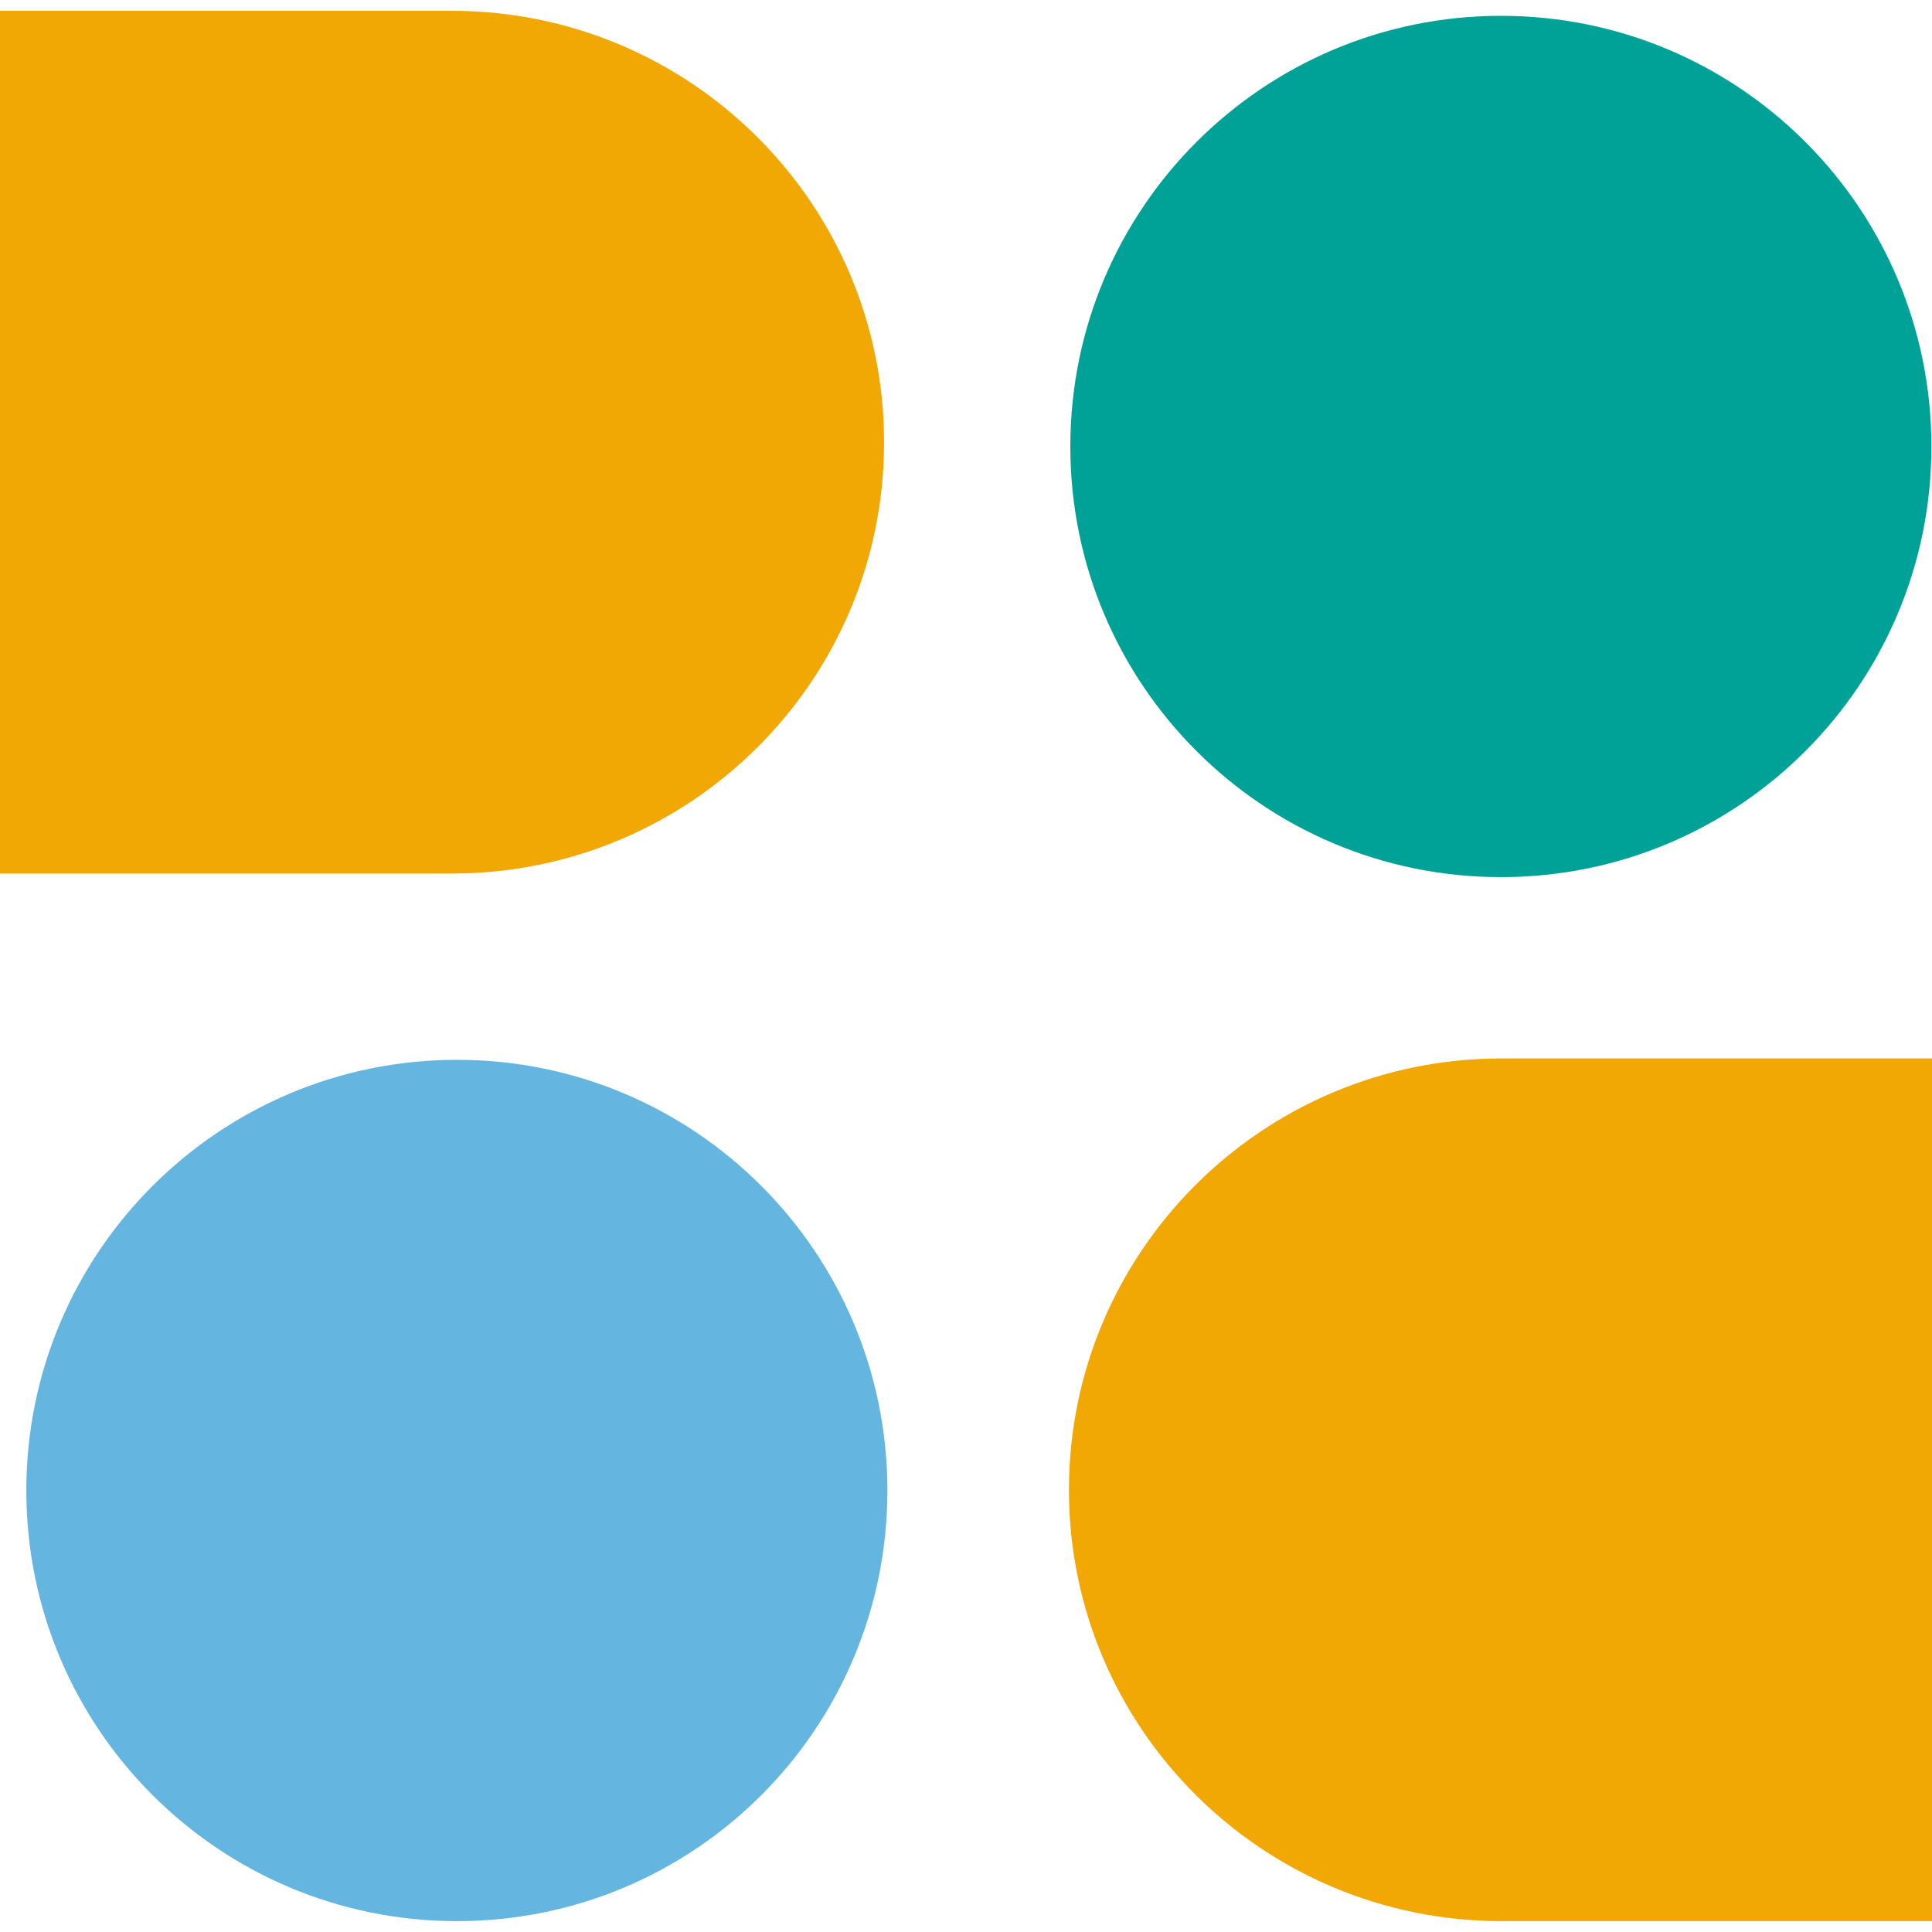 <svg width="32" height="32" viewBox="0 0 32 32" fill="none" xmlns="http://www.w3.org/2000/svg">
<g clip-path="url(#clip0_745_13445)">
<path d="M14.698 24.687C14.698 20.746 11.506 17.554 7.57 17.554C3.633 17.554 0.436 20.746 0.436 24.687C0.436 28.628 3.629 31.82 7.57 31.82C11.511 31.82 14.698 28.628 14.698 24.687Z" fill="#64B5E0"/>
<path d="M31.99 7.395C31.99 3.454 28.798 0.262 24.862 0.262C20.925 0.262 17.728 3.454 17.728 7.395C17.728 11.336 20.921 14.528 24.862 14.528C28.803 14.528 31.99 11.336 31.99 7.395Z" fill="#00A297"/>
<path d="M7.482 14.469H-12.485C-16.445 14.469 -19.652 11.27 -19.652 7.327C-19.652 3.383 -16.445 0.179 -12.485 0.179H7.482C11.436 0.179 14.643 3.378 14.643 7.327C14.643 11.275 11.436 14.469 7.482 14.469Z" fill="#F2A804"/>
<path d="M44.838 31.82H24.871C20.912 31.82 17.705 28.622 17.705 24.678C17.705 20.734 20.912 17.531 24.871 17.531H44.838C48.793 17.531 52 20.73 52 24.678C52 28.627 48.793 31.82 44.838 31.82Z" fill="#F2A804"/>
</g>
<defs>
<clipPath id="clip0_745_13445">
<rect width="32" height="32" fill="white"/>
</clipPath>
</defs>
</svg>
